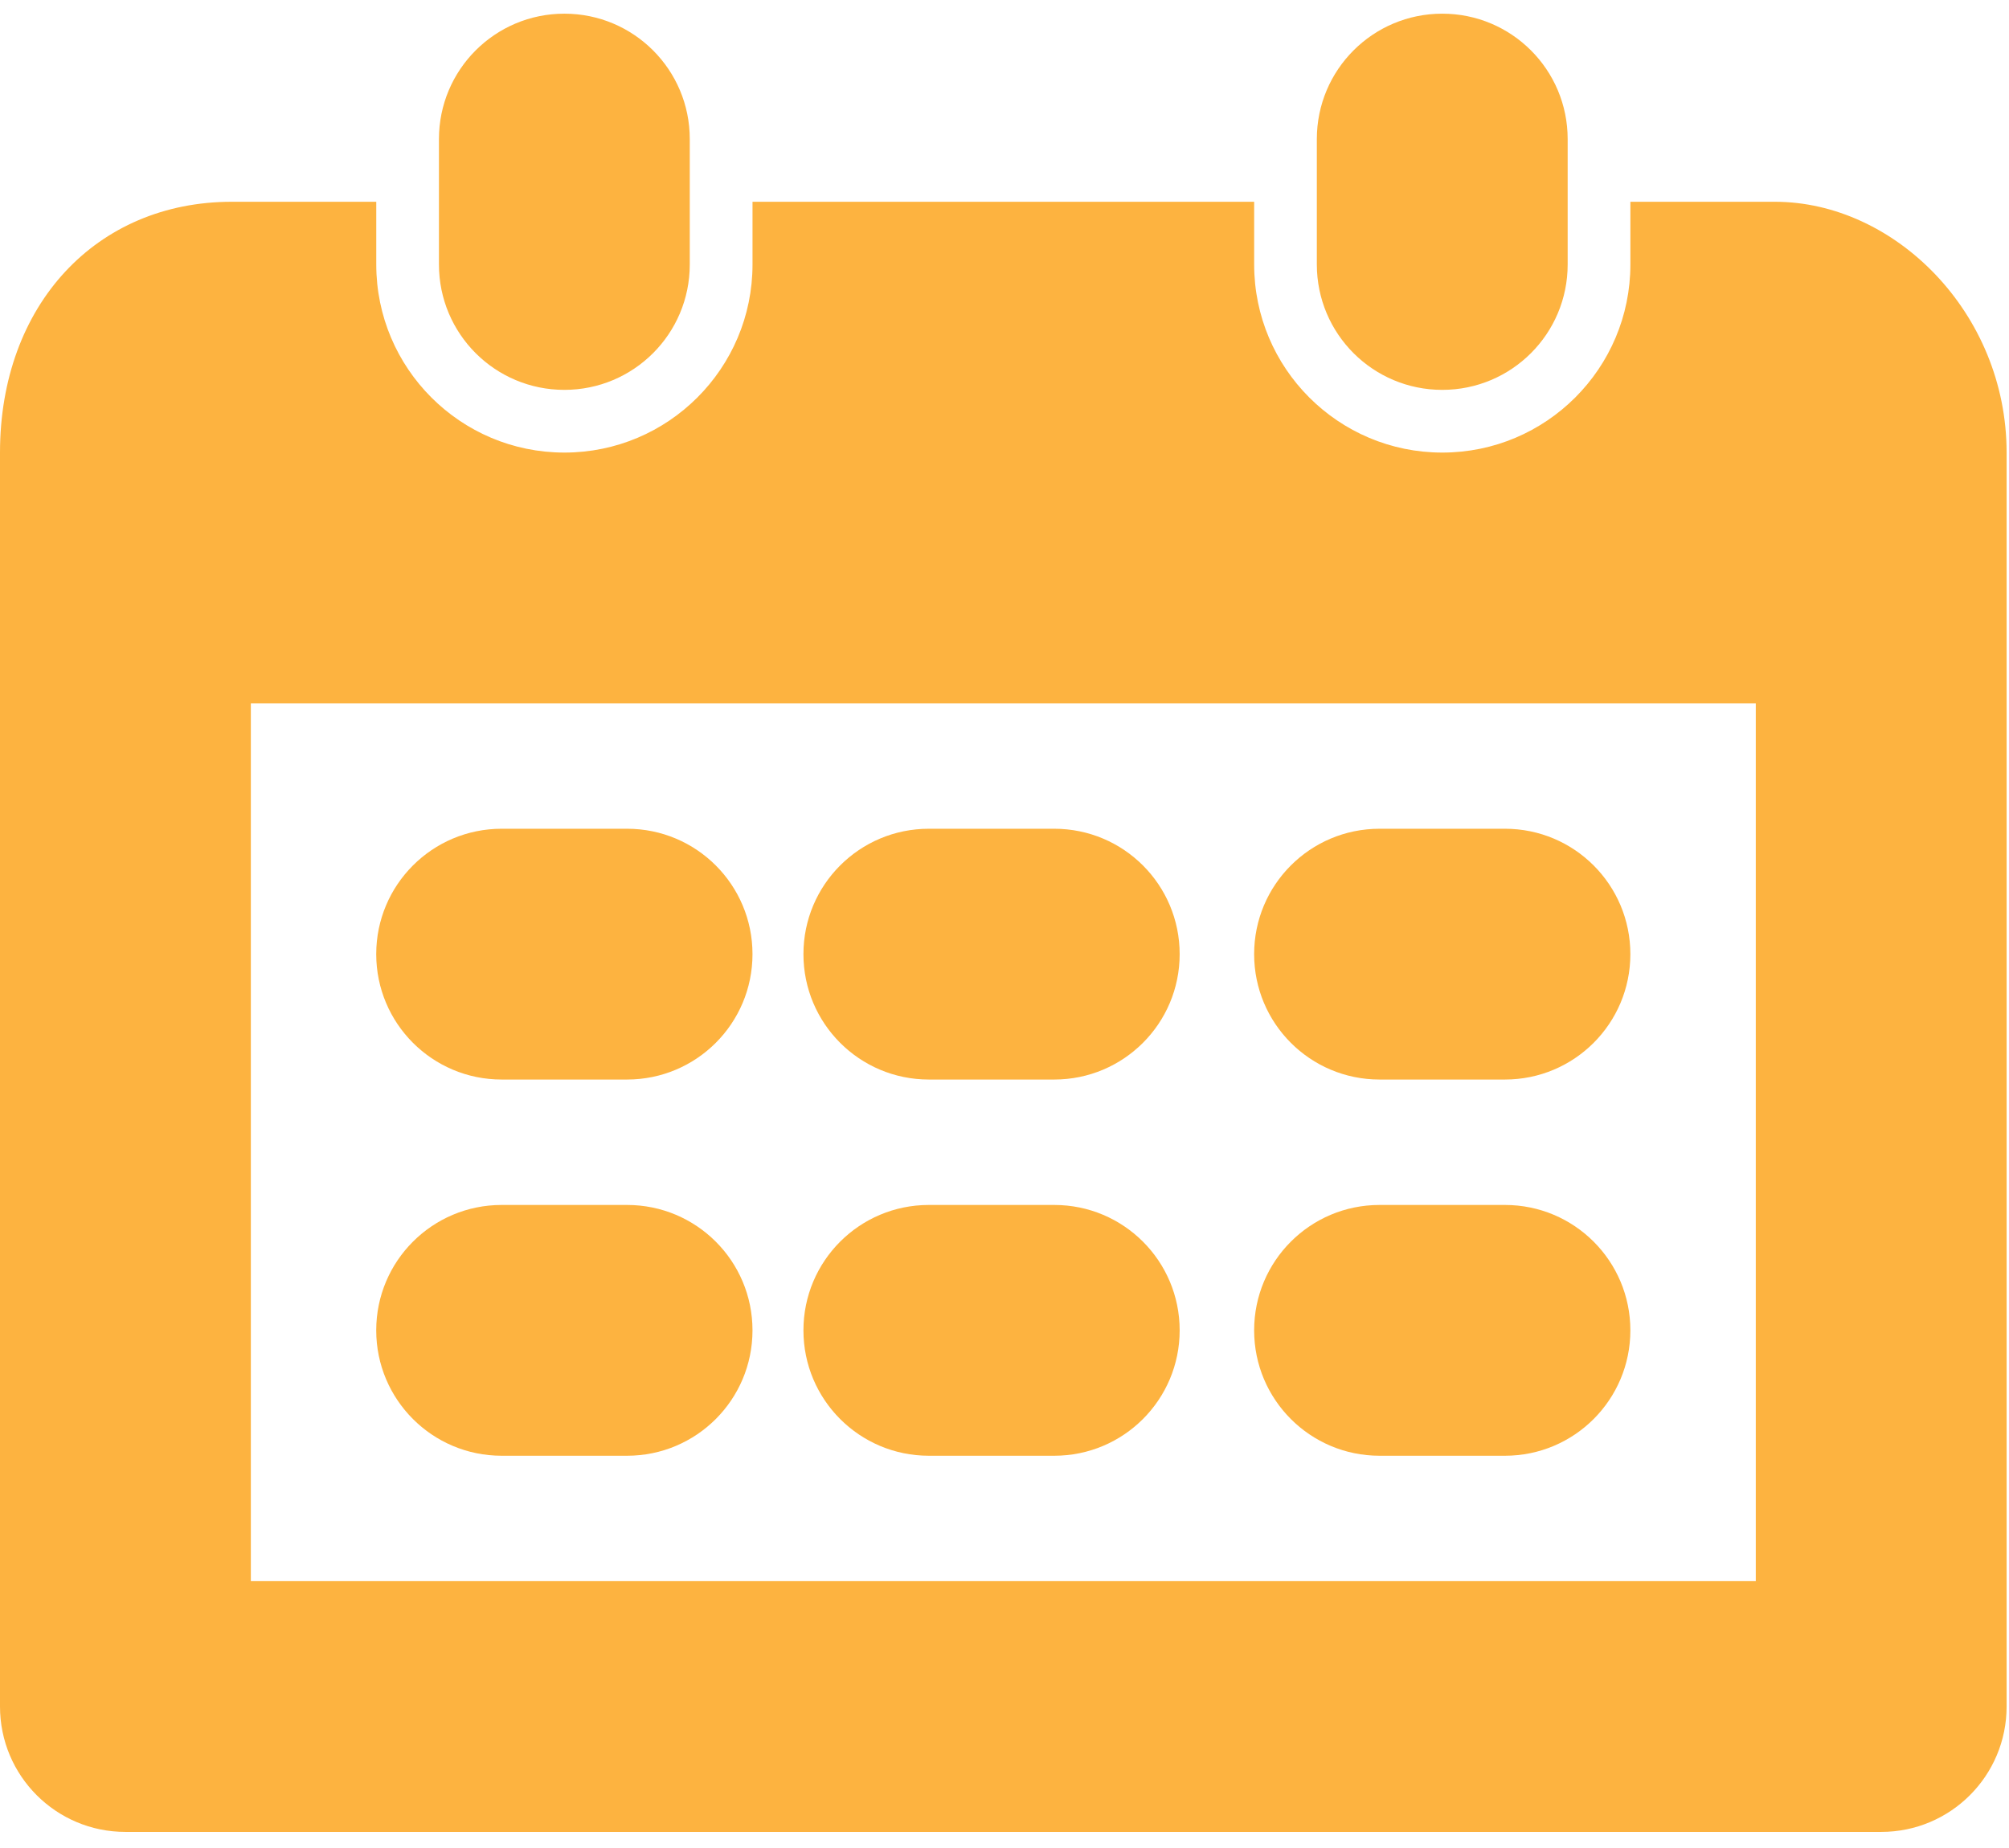 <?xml version="1.0" encoding="UTF-8" standalone="no"?>
<svg width="100px" height="92px" viewBox="0 0 100 92" version="1.1" xmlns="http://www.w3.org/2000/svg" xmlns:xlink="http://www.w3.org/1999/xlink" xmlns:sketch="http://www.bohemiancoding.com/sketch/ns">
    <!-- Generator: Sketch 3.3.2 (12043) - http://www.bohemiancoding.com/sketch -->
    <title>calendar-01</title>
    <desc>Created with Sketch.</desc>
    <defs></defs>
    <g id="Page-1" stroke="none" stroke-width="1" fill="none" fill-rule="evenodd" sketch:type="MSPage">
        <g id="calendar-01" sketch:type="MSLayerGroup" fill="#FDB340">
            <path d="M24.97,53.743 L31.213,53.743 C34.664,53.743 37.456,50.951 37.456,47.501 C37.456,44.05 34.664,41.258 31.213,41.258 L24.97,41.258 C21.52,41.258 18.727,44.05 18.727,47.501 C18.728,50.951 21.52,53.743 24.97,53.743 L24.97,53.743 Z M68.668,53.743 L74.911,53.743 C78.361,53.743 81.153,50.951 81.153,47.501 C81.153,44.05 78.361,41.258 74.911,41.258 L68.668,41.258 C65.218,41.258 62.426,44.05 62.426,47.501 C62.426,50.951 65.218,53.743 68.668,53.743 L68.668,53.743 Z M68.668,72.472 L74.911,72.472 C78.361,72.472 81.153,69.679 81.153,66.229 C81.153,62.779 78.361,59.987 74.911,59.987 L68.668,59.987 C65.218,59.987 62.426,62.779 62.426,66.229 C62.426,69.679 65.218,72.472 68.668,72.472 L68.668,72.472 Z M24.97,72.472 L31.213,72.472 C34.664,72.472 37.456,69.679 37.456,66.229 C37.456,62.779 34.664,59.987 31.213,59.987 L24.97,59.987 C21.52,59.987 18.727,62.779 18.727,66.229 C18.727,69.679 21.52,72.472 24.97,72.472 L24.97,72.472 Z M88.347,10.045 L81.154,10.045 L81.154,13.167 C81.154,18.336 76.96,22.531 71.791,22.531 C66.621,22.531 62.427,18.337 62.427,13.167 L62.427,10.045 L37.457,10.045 L37.457,13.167 C37.457,18.336 33.263,22.531 28.093,22.531 C22.923,22.531 18.729,18.337 18.729,13.167 L18.729,10.045 L11.536,10.045 C4.798,10.045 0,15.179 0,22.531 L0,84.956 C0,88.407 2.792,91.199 6.243,91.199 L93.639,91.199 C97.089,91.199 99.881,88.407 99.881,84.956 L99.881,22.531 C99.881,15.569 94.303,10.045 88.347,10.045 L88.347,10.045 Z M87.396,78.714 L12.486,78.714 L12.486,35.016 L87.396,35.016 L87.396,78.714 L87.396,78.714 Z M46.234,53.743 L52.477,53.743 C55.927,53.743 58.719,50.951 58.719,47.501 C58.719,44.05 55.927,41.258 52.477,41.258 L46.234,41.258 C42.784,41.258 39.992,44.05 39.992,47.501 C39.992,50.951 42.784,53.743 46.234,53.743 L46.234,53.743 Z M46.234,72.472 L52.477,72.472 C55.927,72.472 58.719,69.679 58.719,66.229 C58.719,62.779 55.927,59.987 52.477,59.987 L46.234,59.987 C42.784,59.987 39.992,62.779 39.992,66.229 C39.992,69.679 42.784,72.472 46.234,72.472 L46.234,72.472 Z M28.092,19.409 C31.542,19.409 34.334,16.617 34.334,13.167 L34.334,6.924 C34.334,3.473 31.542,0.681 28.092,0.681 C24.641,0.681 21.849,3.473 21.849,6.924 L21.849,13.167 C21.849,16.617 24.641,19.409 28.092,19.409 L28.092,19.409 Z M71.79,19.409 C75.24,19.409 78.032,16.617 78.032,13.167 L78.032,6.924 C78.032,3.473 75.24,0.681 71.79,0.681 C68.339,0.681 65.547,3.473 65.547,6.924 L65.547,13.167 C65.547,16.617 68.339,19.409 71.79,19.409 L71.79,19.409 Z" id="Shape" sketch:type="MSShapeGroup"></path>
        </g>
    </g>
</svg>